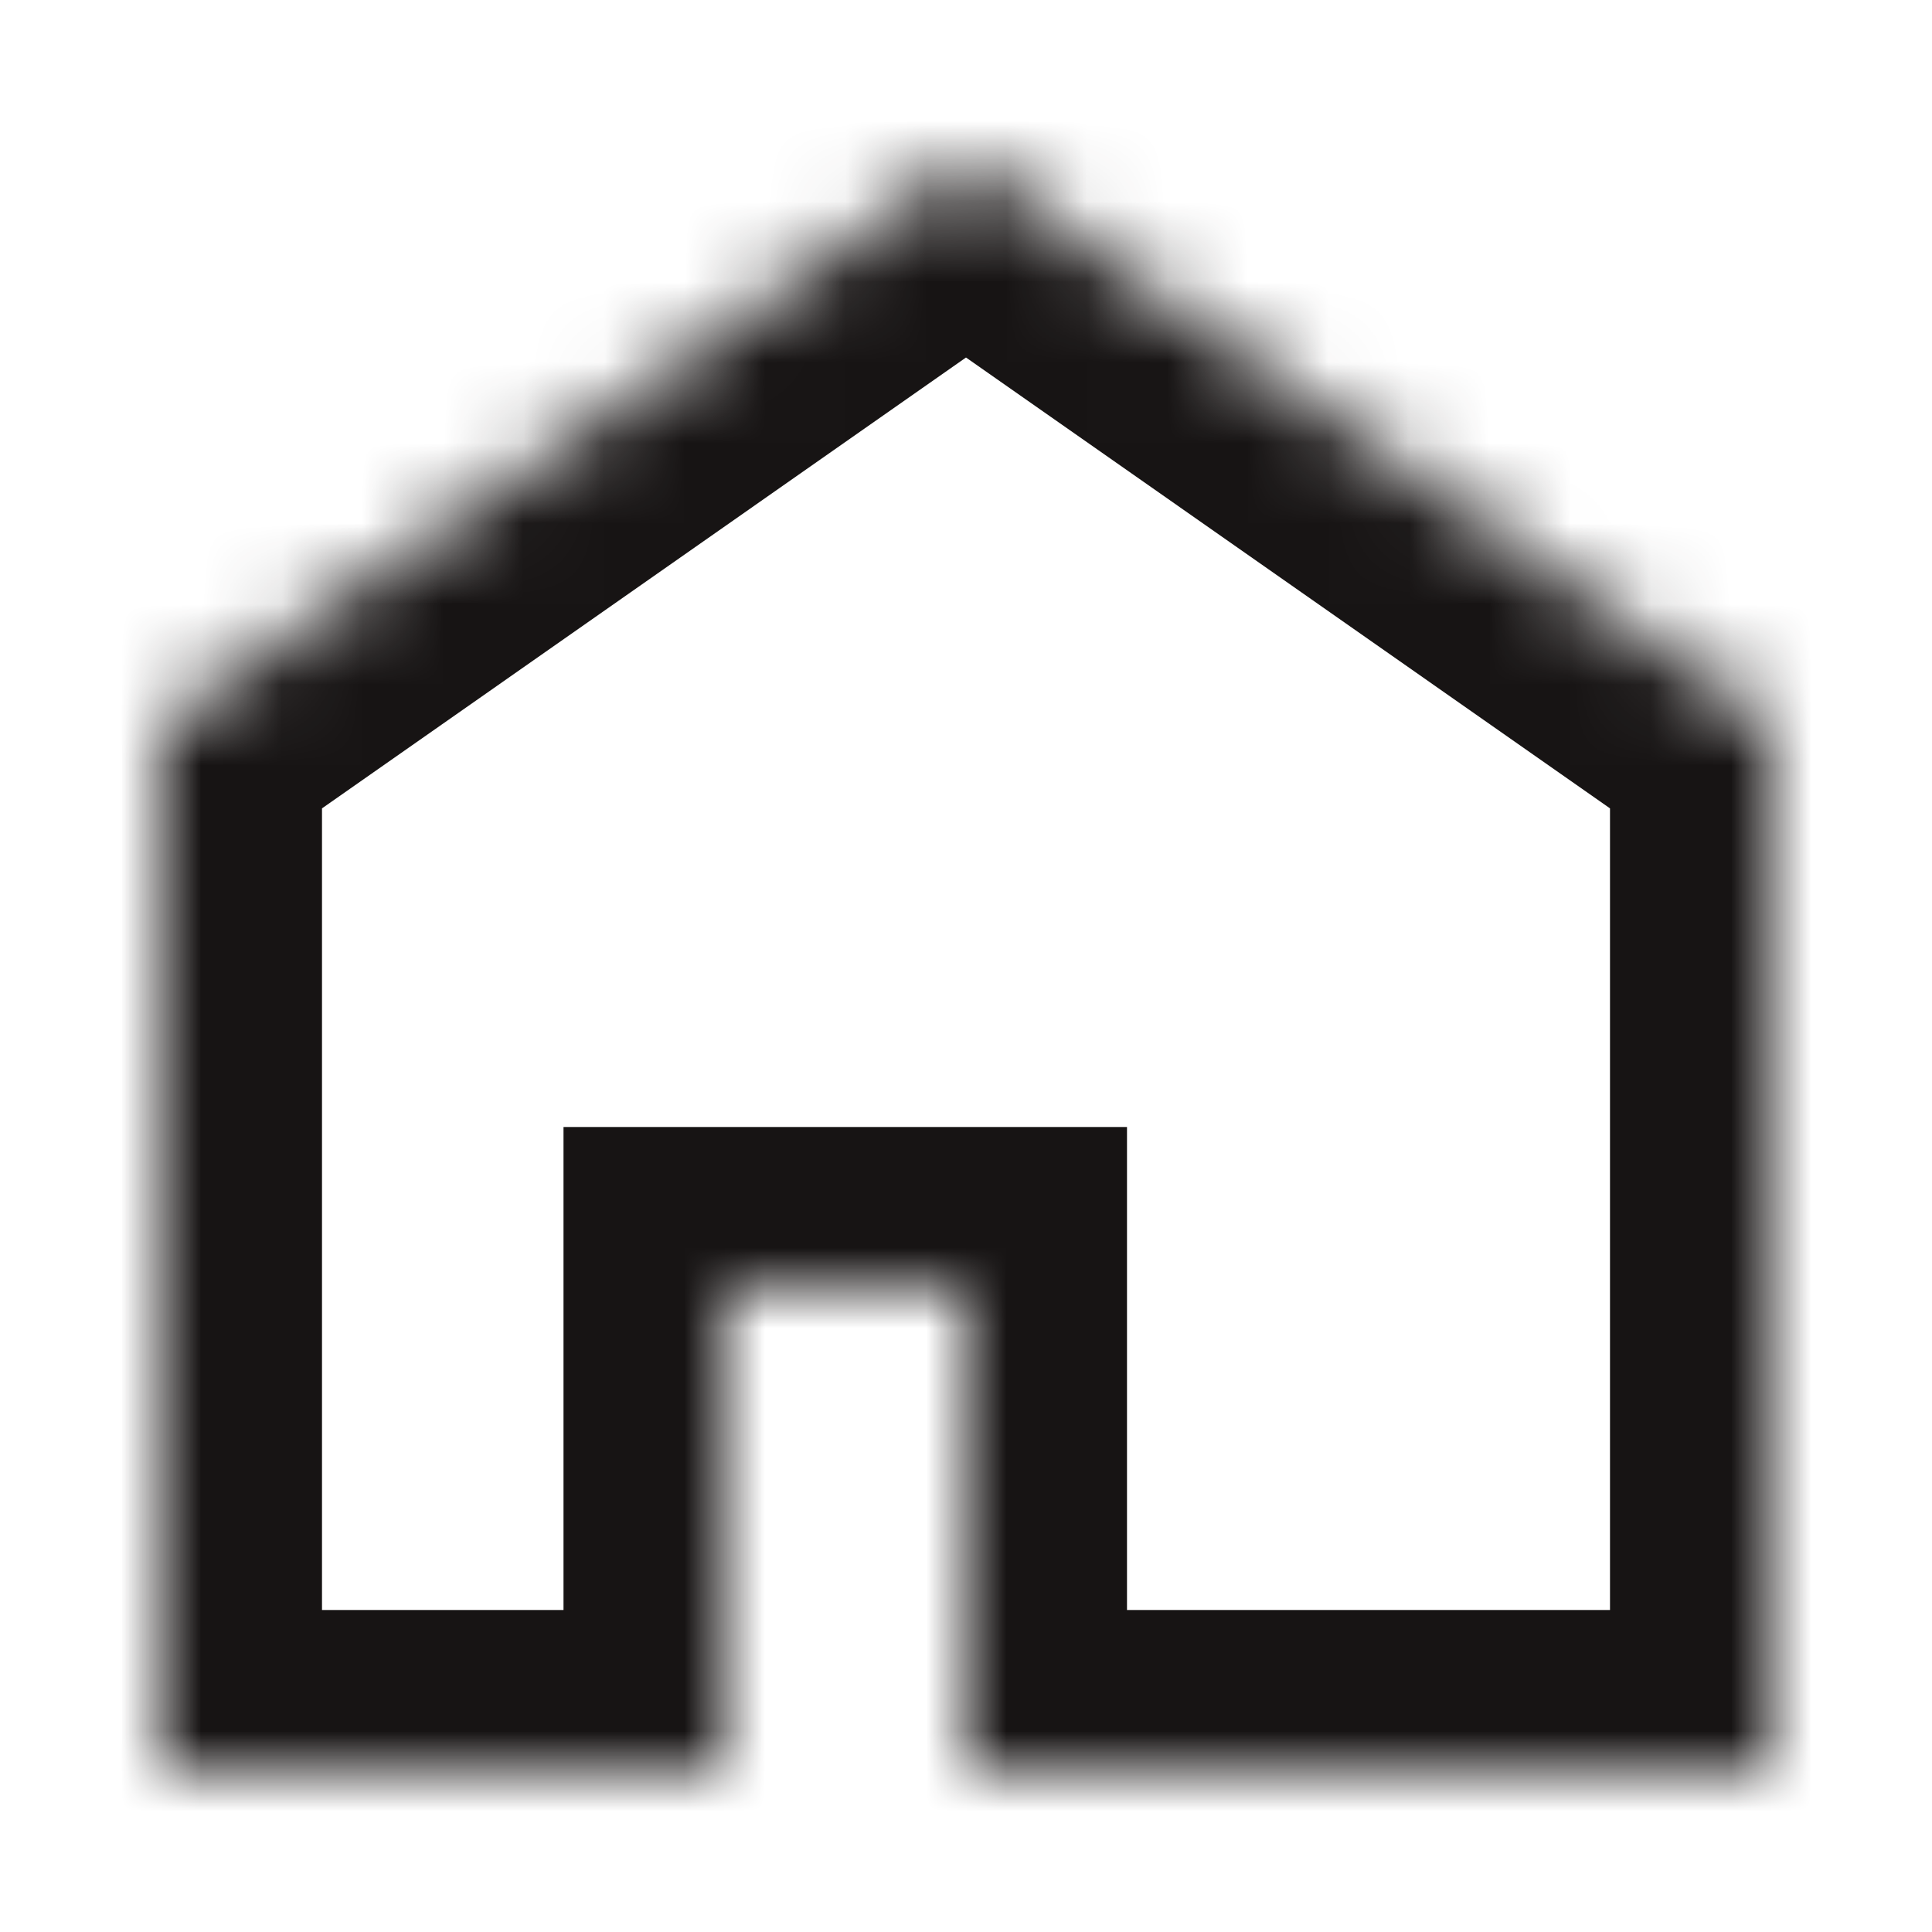 <svg xmlns="http://www.w3.org/2000/svg" fill="none" viewBox="0 0 24 24" height="24" width="24">
<mask fill="white" id="path-1-inside-1_1728_5131">
<path d="M12 2L2 9V22H9V16H12V22H22V9L12 2Z" clip-rule="evenodd" fill-rule="evenodd"></path>
</mask>
<path mask="url(#path-1-inside-1_1728_5131)" fill="#171414" d="M2 9L0.853 7.362L0 7.959V9H2ZM12 2L13.147 0.362L12 -0.441L10.853 0.362L12 2ZM2 22H0V24H2V22ZM9 22V24H11V22H9ZM9 16V14H7V16H9ZM12 16H14V14H12V16ZM12 22H10V24H12V22ZM22 22V24H24V22H22ZM22 9H24V7.959L23.147 7.362L22 9ZM3.147 10.639L13.147 3.638L10.853 0.362L0.853 7.362L3.147 10.639ZM4 22V9H0V22H4ZM9 20H2V24H9V20ZM11 22V16H7V22H11ZM9 18H12V14H9V18ZM10 16V22H14V16H10ZM22 20H12V24H22V20ZM20 9V22H24V9H20ZM10.853 3.638L20.853 10.639L23.147 7.362L13.147 0.362L10.853 3.638Z"></path>
</svg>
